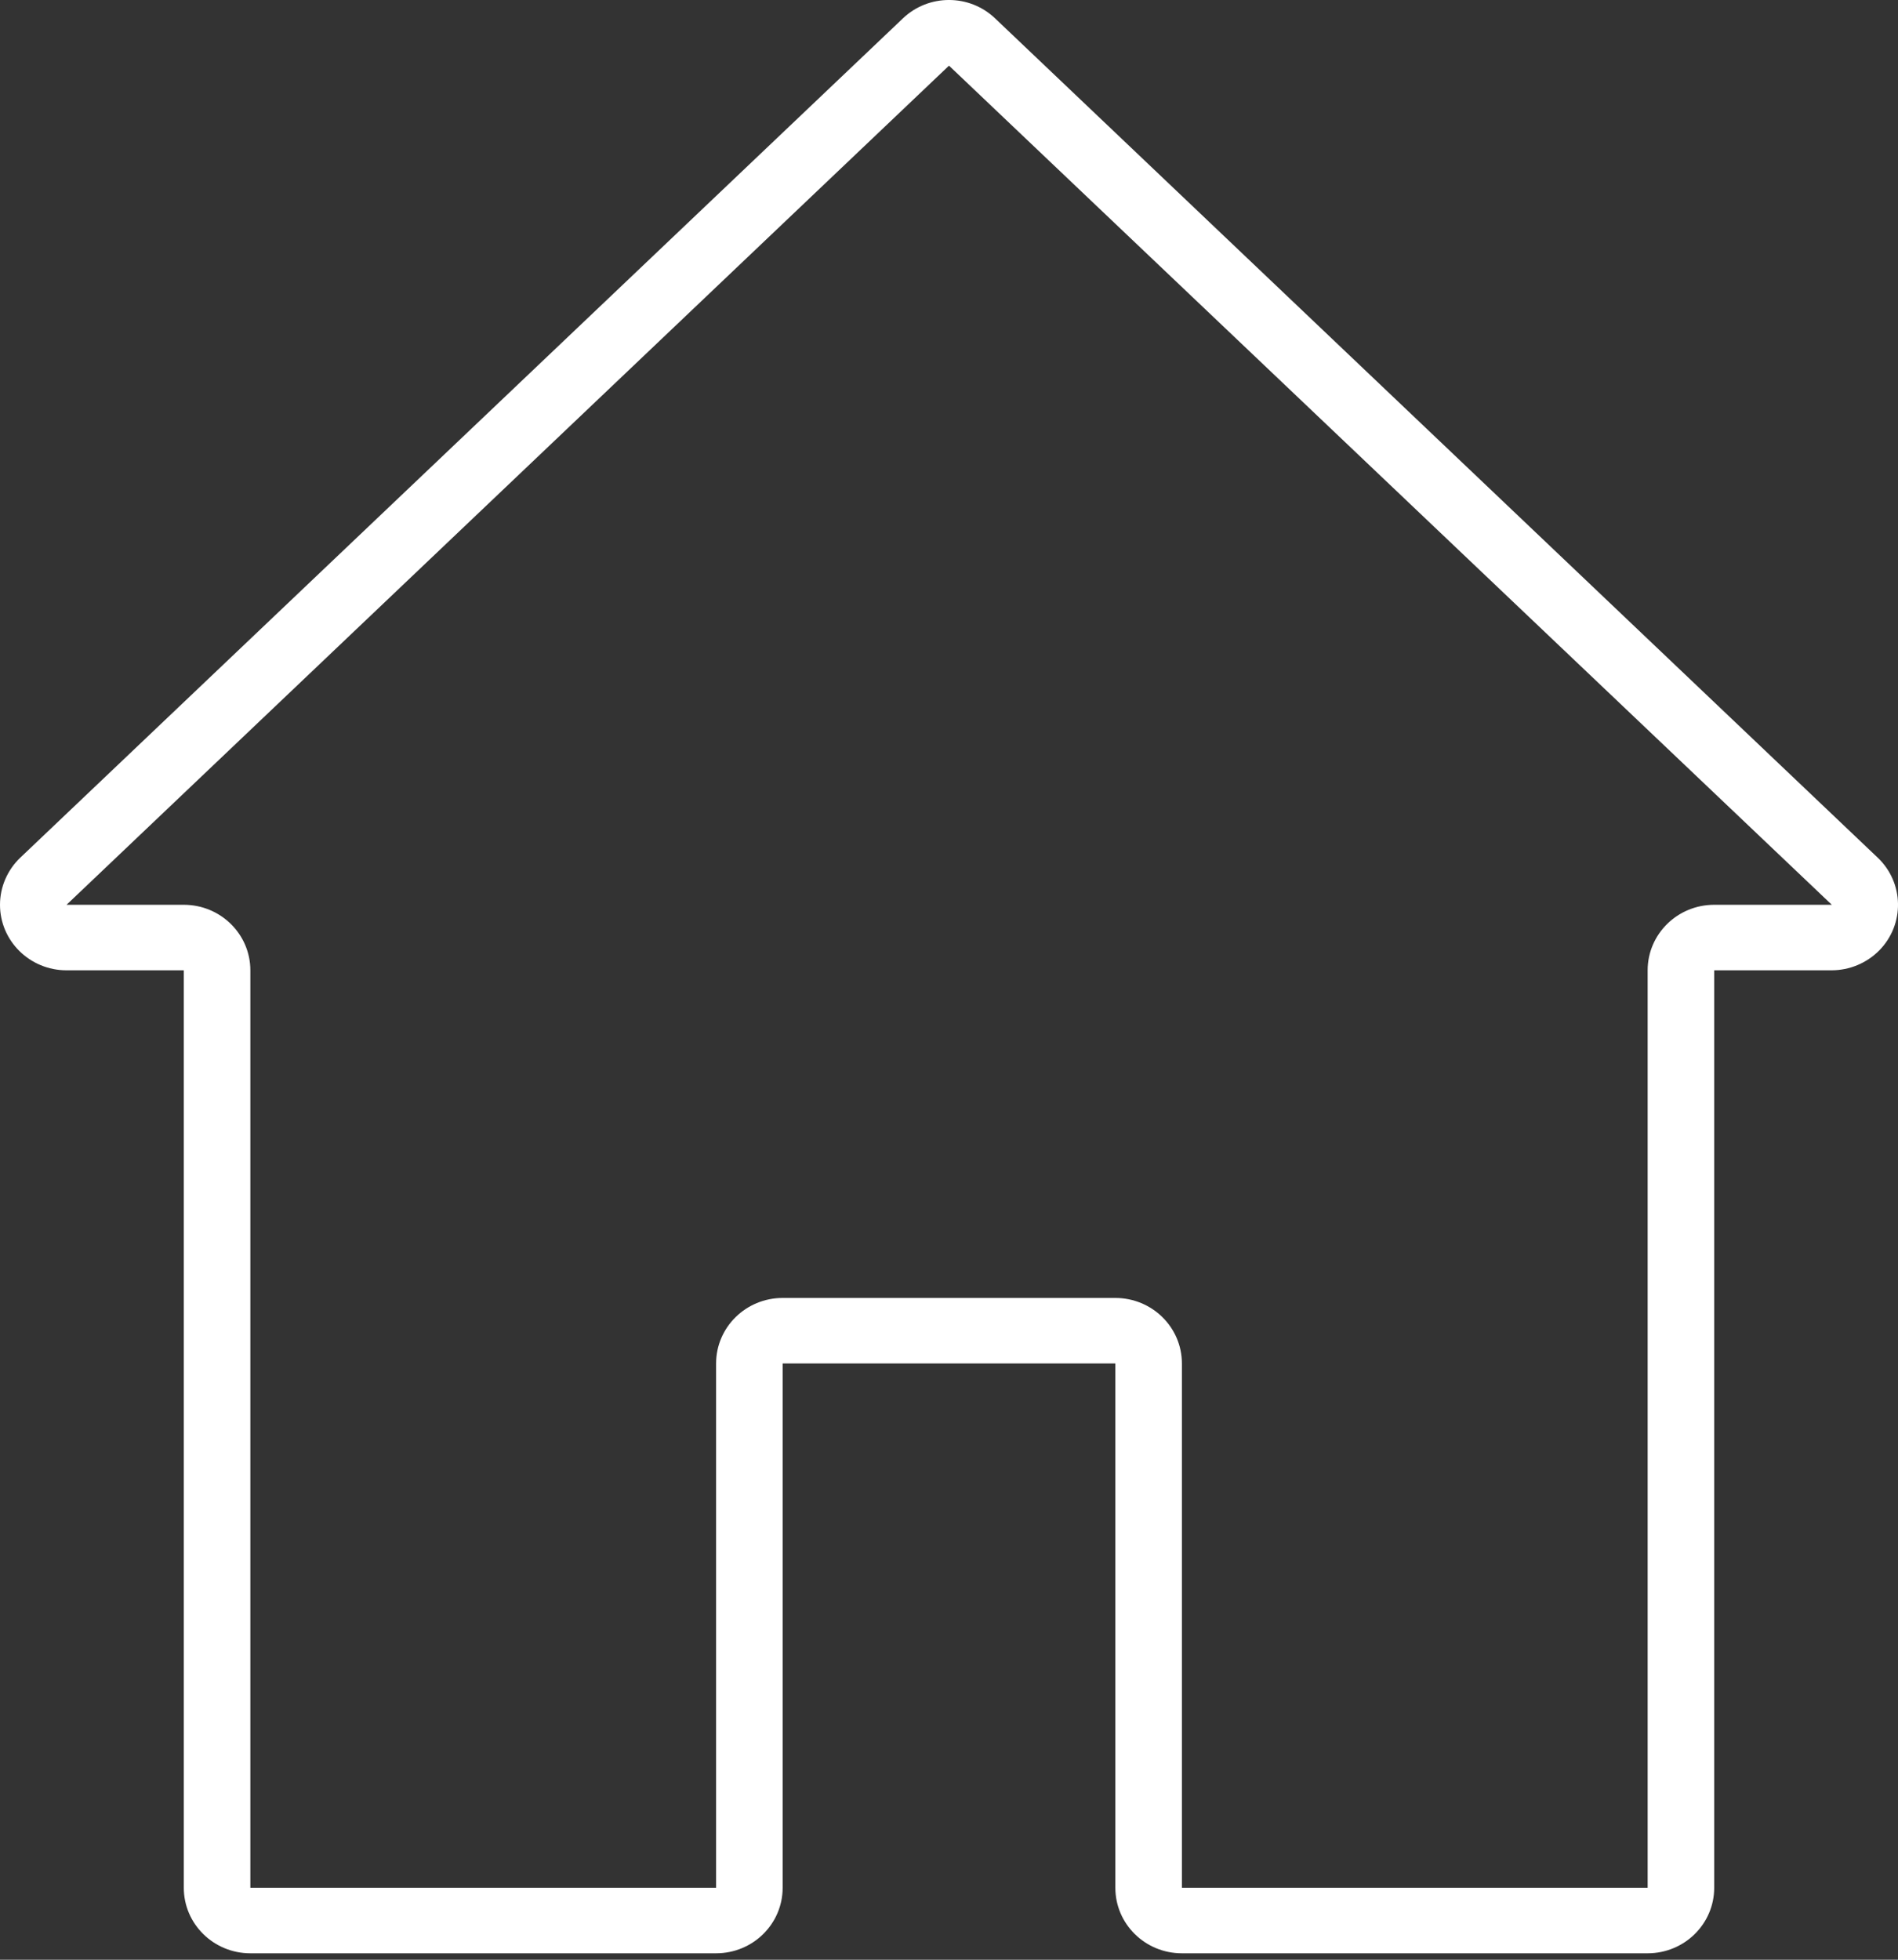 <?xml version="1.0" encoding="UTF-8"?> <svg xmlns="http://www.w3.org/2000/svg" width="31" height="32" viewBox="0 0 31 32" fill="none"><rect x="0" y="0" width="31" height="32" fill="#333333" stroke="none"/><path d="M30.669 14.005L16.255 0.302C15.835 -0.101 15.165 -0.101 14.745 0.302L0.332 14.004C0.12 14.206 0 14.484 0 14.774C0 15.365 0.487 15.844 1.087 15.844H3.002V30.825C3.002 31.416 3.489 31.895 4.089 31.895H11.696C12.297 31.895 12.783 31.416 12.783 30.825V22.264H18.217V30.825C18.217 31.416 18.703 31.895 19.304 31.895H26.911C27.511 31.895 27.998 31.416 27.998 30.825V15.844H29.913C30.208 15.844 30.49 15.726 30.695 15.518C31.112 15.093 31.1 14.415 30.669 14.005ZM27.998 14.774C27.398 14.774 26.911 15.253 26.911 15.844V30.825H19.304V22.264C19.304 21.673 18.817 21.194 18.217 21.194H12.783C12.183 21.194 11.696 21.673 11.696 22.264V30.825H4.089V15.844C4.089 15.253 3.602 14.774 3.002 14.774H1.087L15.5 1.072L29.919 14.774H27.998Z" fill="white"></path></svg> 